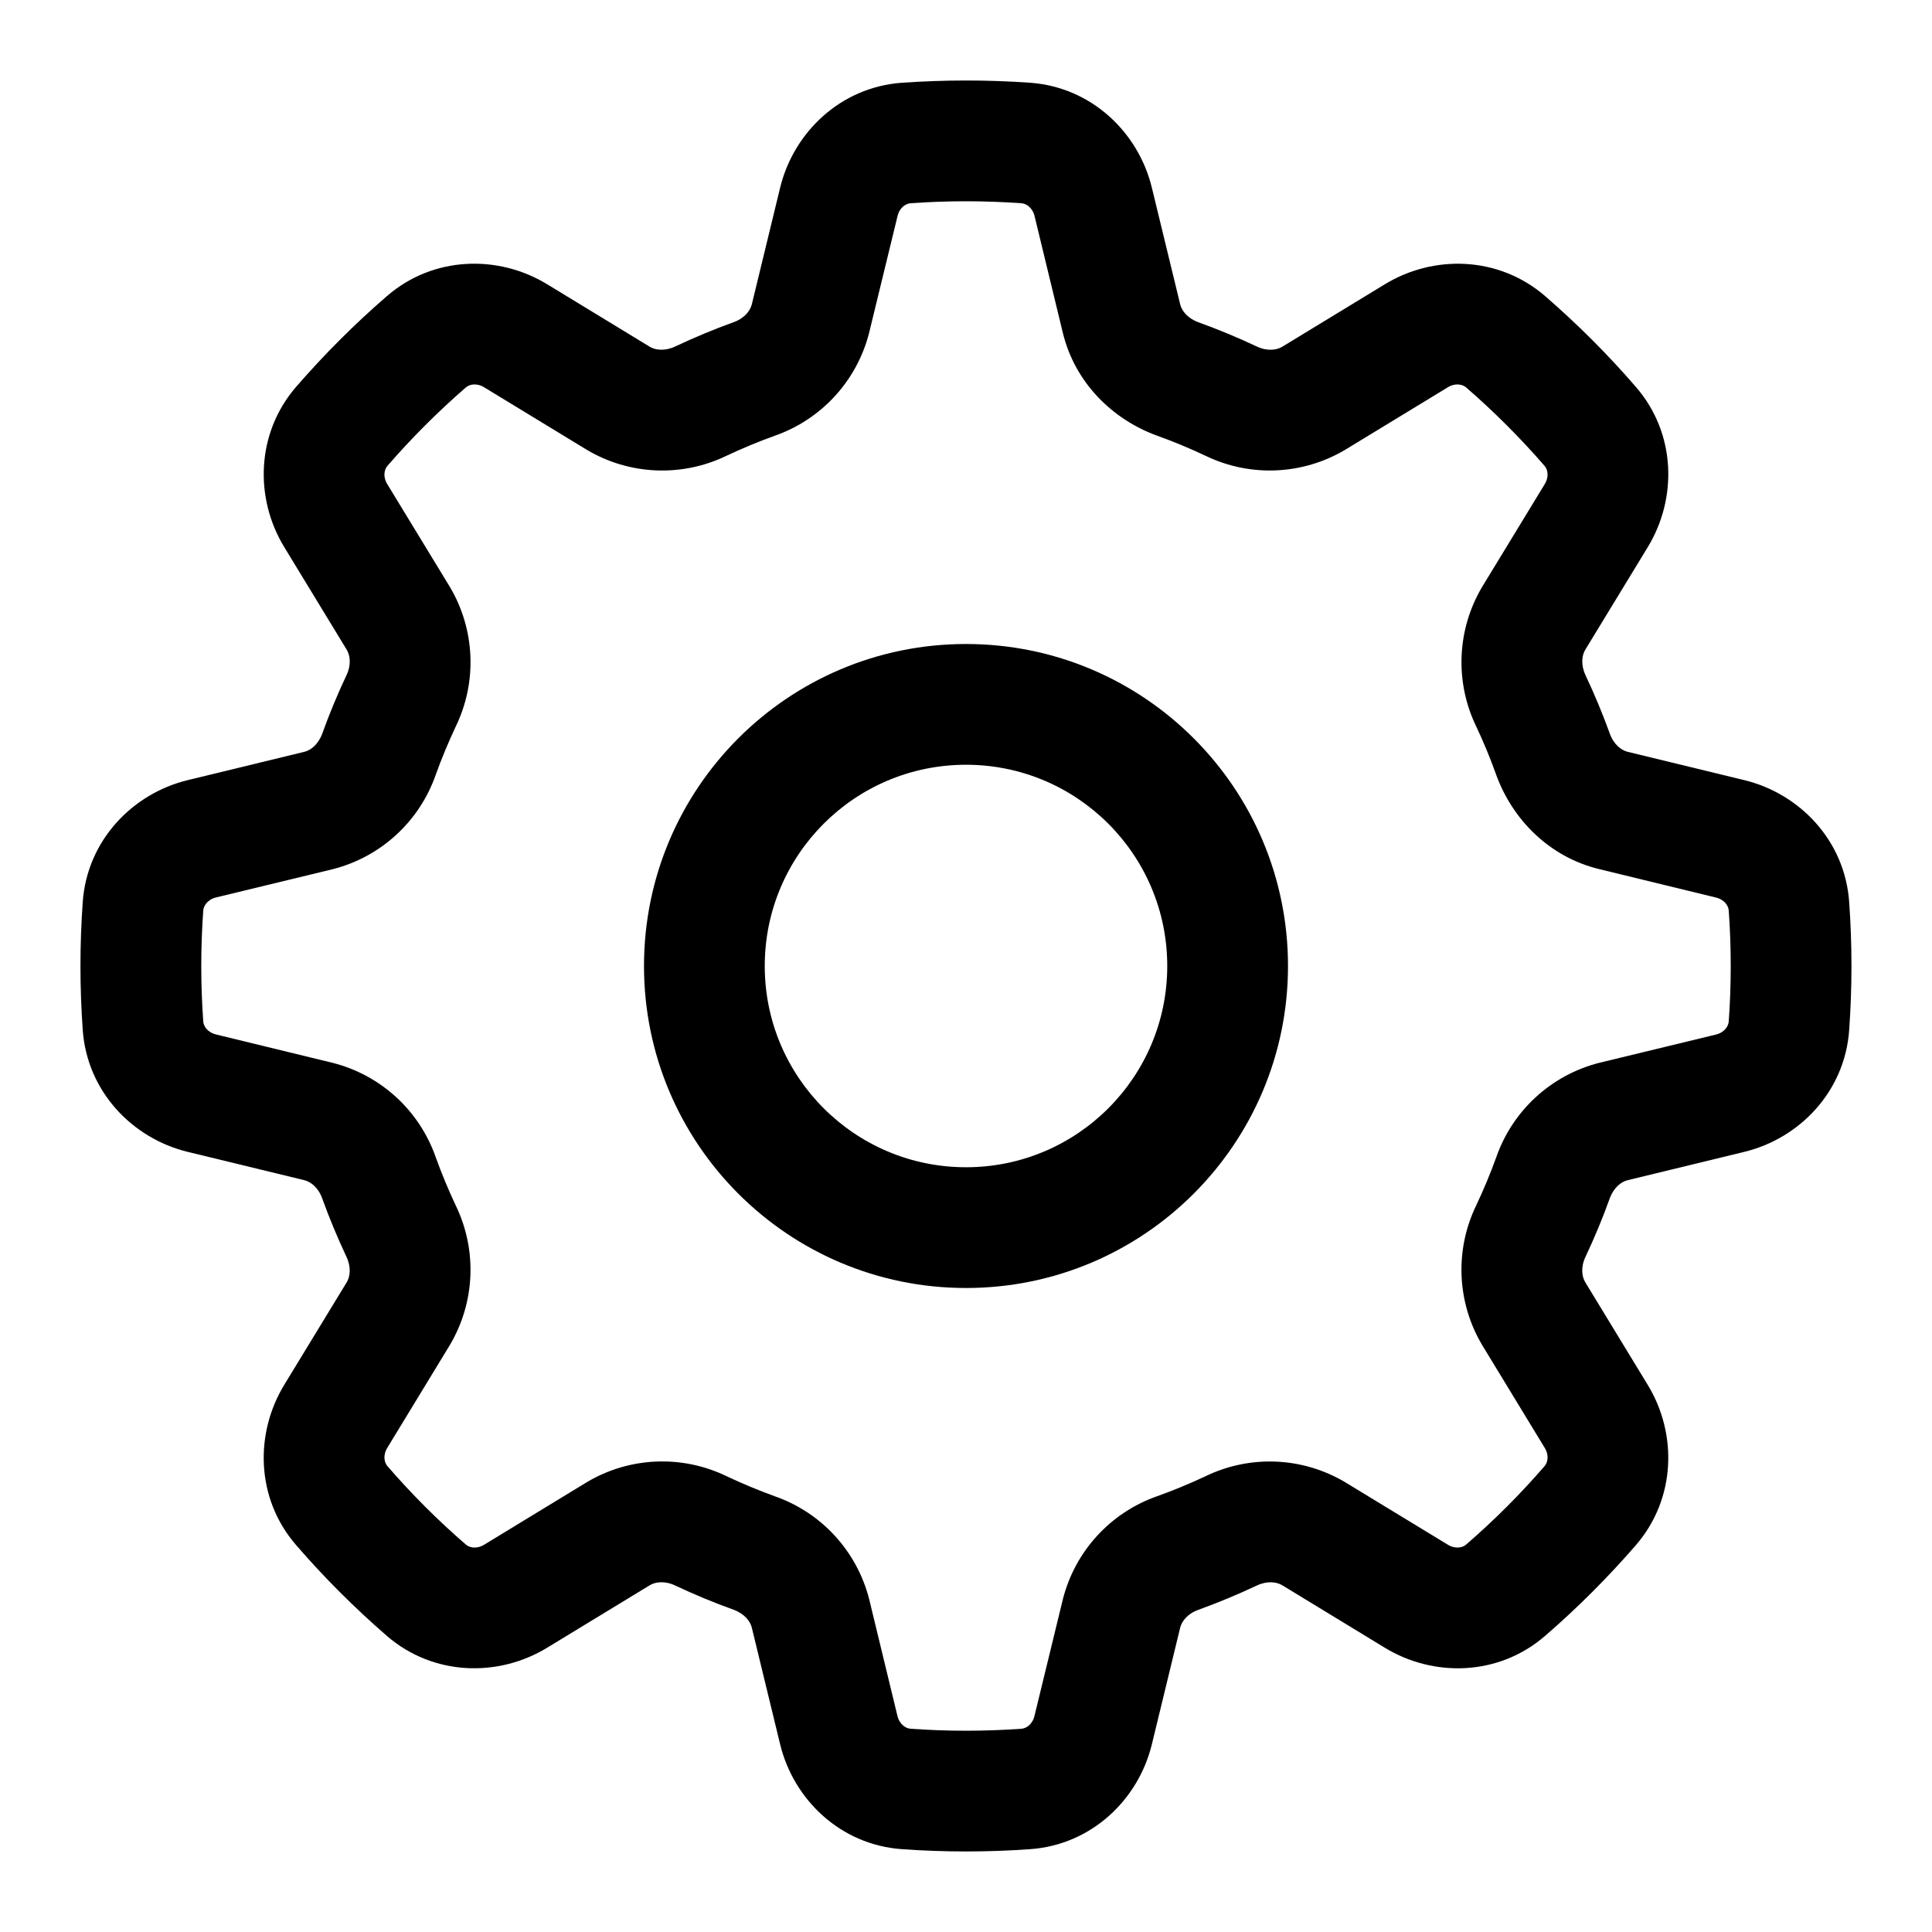 <?xml version="1.0" encoding="UTF-8" standalone="yes"?>
<svg xmlns="http://www.w3.org/2000/svg" width="375px" height="375px" viewBox="0 0 375 375" version="1.1">
  <g id="surface1">
    <path style=" stroke:none;fill-rule:evenodd;fill:rgb(0%,0%,0%);fill-opacity:1;" d="M 250 187.5 C 250 222.02 222.02 250 187.5 250 C 152.98 250 125 222.02 125 187.5 C 125 152.98 152.98 125 187.5 125 C 222.02 125 250 152.98 250 187.5 Z M 226.562 187.5 C 226.562 209.074 209.074 226.562 187.5 226.562 C 165.926 226.562 148.438 209.074 148.438 187.5 C 148.438 165.926 165.926 148.438 187.5 148.438 C 209.074 148.438 226.562 165.926 226.562 187.5 Z M 226.562 187.5 "/>
    <path style=" stroke:none;fill-rule:evenodd;fill:rgb(0%,0%,0%);fill-opacity:1;" d="M 187.5 15.625 C 183.312 15.625 179.156 15.781 175.047 16.062 C 163.125 16.922 154.031 25.703 151.422 36.438 L 145.922 59.094 C 145.609 60.312 144.516 61.781 142.406 62.531 C 138.543 63.93 134.746 65.512 131.031 67.266 C 129 68.203 127.188 67.953 126.109 67.297 L 106.203 55.172 C 96.766 49.422 84.141 49.641 75.109 57.469 C 68.812 62.906 62.922 68.812 57.469 75.094 C 49.656 84.141 49.422 96.766 55.172 106.188 L 67.297 126.109 C 67.953 127.188 68.219 129 67.266 131.031 C 65.516 134.734 63.938 138.531 62.547 142.406 C 61.766 144.516 60.312 145.625 59.094 145.922 L 36.438 151.422 C 25.703 154.031 16.922 163.125 16.062 175.047 C 15.469 183.34 15.469 191.66 16.062 199.953 C 16.922 211.875 25.703 220.969 36.438 223.578 L 59.094 229.078 C 60.312 229.391 61.781 230.484 62.531 232.594 C 63.938 236.469 65.516 240.266 67.266 243.984 C 68.203 246 67.953 247.812 67.297 248.891 L 55.172 268.797 C 49.422 278.234 49.641 290.859 57.469 299.891 C 62.906 306.188 68.812 312.078 75.094 317.531 C 84.141 325.344 96.766 325.578 106.188 319.828 L 126.109 307.703 C 127.188 307.047 129 306.781 131.031 307.734 C 134.734 309.484 138.531 311.062 142.406 312.453 C 144.516 313.234 145.625 314.688 145.922 315.906 L 151.422 338.562 C 154.031 349.297 163.125 358.078 175.047 358.922 C 183.34 359.516 191.66 359.516 199.953 358.922 C 211.875 358.078 220.969 349.297 223.578 338.562 L 229.078 315.906 C 229.391 314.688 230.484 313.219 232.594 312.469 C 236.469 311.062 240.266 309.484 243.984 307.734 C 246 306.797 247.812 307.047 248.891 307.703 L 268.797 319.828 C 278.234 325.578 290.859 325.359 299.891 317.531 C 306.188 312.094 312.078 306.188 317.531 299.906 C 325.344 290.859 325.578 278.234 319.828 268.812 L 307.703 248.891 C 307.047 247.812 306.781 246 307.734 243.969 C 309.484 240.266 311.062 236.469 312.453 232.594 C 313.234 230.484 314.688 229.375 315.906 229.078 L 338.562 223.578 C 349.297 220.969 358.078 211.875 358.922 199.953 C 359.516 191.66 359.516 183.34 358.922 175.047 C 358.078 163.125 349.297 154.031 338.562 151.422 L 315.906 145.922 C 314.688 145.609 313.219 144.516 312.469 142.406 C 311.066 138.543 309.488 134.746 307.734 131.031 C 306.797 129 307.047 127.188 307.703 126.109 L 319.828 106.203 C 325.578 96.766 325.359 84.141 317.531 75.109 C 312.094 68.812 306.188 62.922 299.906 57.469 C 290.859 49.656 278.234 49.422 268.812 55.172 L 248.891 67.297 C 247.812 67.953 246 68.219 243.969 67.266 C 240.254 65.516 236.457 63.941 232.594 62.547 C 230.484 61.766 229.375 60.312 229.078 59.094 L 223.578 36.438 C 220.969 25.703 211.875 16.922 199.953 16.062 C 195.809 15.77 191.656 15.621 187.5 15.625 Z M 176.719 39.453 C 183.898 38.938 191.102 38.938 198.281 39.453 C 199.141 39.516 200.391 40.234 200.812 41.953 L 206.297 64.609 C 208.688 74.422 216.078 81.484 224.625 84.578 C 227.828 85.734 230.953 87.031 234 88.469 C 242.648 92.652 252.816 92.219 261.078 87.312 L 281 75.188 C 282.516 74.25 283.906 74.625 284.562 75.188 C 290 79.906 295.094 85 299.812 90.438 C 300.375 91.094 300.75 92.469 299.812 94 L 287.688 113.906 C 282.777 122.172 282.344 132.348 286.531 141 C 287.969 144.047 289.266 147.172 290.406 150.375 C 293.5 158.922 300.594 166.312 310.375 168.688 L 333.031 174.203 C 334.766 174.609 335.484 175.859 335.547 176.719 C 336.062 183.898 336.062 191.102 335.547 198.281 C 335.484 199.141 334.766 200.391 333.047 200.812 L 310.391 206.297 C 301.082 208.672 293.582 215.555 290.422 224.625 C 289.266 227.809 287.965 230.938 286.516 234 C 282.336 242.652 282.777 252.82 287.688 261.078 L 299.812 281 C 300.75 282.516 300.375 283.906 299.812 284.562 C 295.102 290.008 290.008 295.102 284.562 299.812 C 283.906 300.375 282.531 300.75 281 299.812 L 261.078 287.688 C 252.816 282.781 242.648 282.348 234 286.531 C 230.938 287.969 227.809 289.262 224.625 290.406 C 215.559 293.57 208.684 301.07 206.312 310.375 L 200.797 333.031 C 200.391 334.766 199.141 335.484 198.281 335.547 C 191.102 336.062 183.898 336.062 176.719 335.547 C 175.859 335.484 174.609 334.766 174.188 333.047 L 168.703 310.391 C 166.328 301.082 159.445 293.582 150.375 290.422 C 147.191 289.266 144.062 287.965 141 286.516 C 132.344 282.332 122.168 282.773 113.906 287.688 L 94 299.812 C 92.484 300.75 91.094 300.375 90.438 299.812 C 84.992 295.102 79.898 290.008 75.188 284.562 C 74.625 283.906 74.25 282.531 75.188 281 L 87.312 261.078 C 92.219 252.816 92.652 242.648 88.469 234 C 87.027 230.938 85.727 227.809 84.578 224.625 C 81.414 215.562 73.926 208.688 64.625 206.312 L 41.969 200.797 C 40.234 200.391 39.516 199.141 39.453 198.281 C 38.938 191.102 38.938 183.898 39.453 176.719 C 39.516 175.859 40.234 174.609 41.953 174.188 L 64.609 168.703 C 73.918 166.328 81.418 159.445 84.578 150.375 C 85.727 147.191 87.027 144.062 88.469 141 C 92.656 132.348 92.223 122.172 87.312 113.906 L 75.188 94 C 74.25 92.484 74.625 91.094 75.188 90.438 C 79.906 85 85 79.906 90.438 75.188 C 91.094 74.625 92.469 74.25 94 75.188 L 113.906 87.312 C 122.172 92.223 132.348 92.656 141 88.469 C 144.062 87.027 147.191 85.727 150.375 84.578 C 159.438 81.414 166.312 73.926 168.688 64.625 L 174.203 41.969 C 174.609 40.234 175.859 39.516 176.719 39.453 Z M 176.719 39.453 "/>
  </g>
</svg>